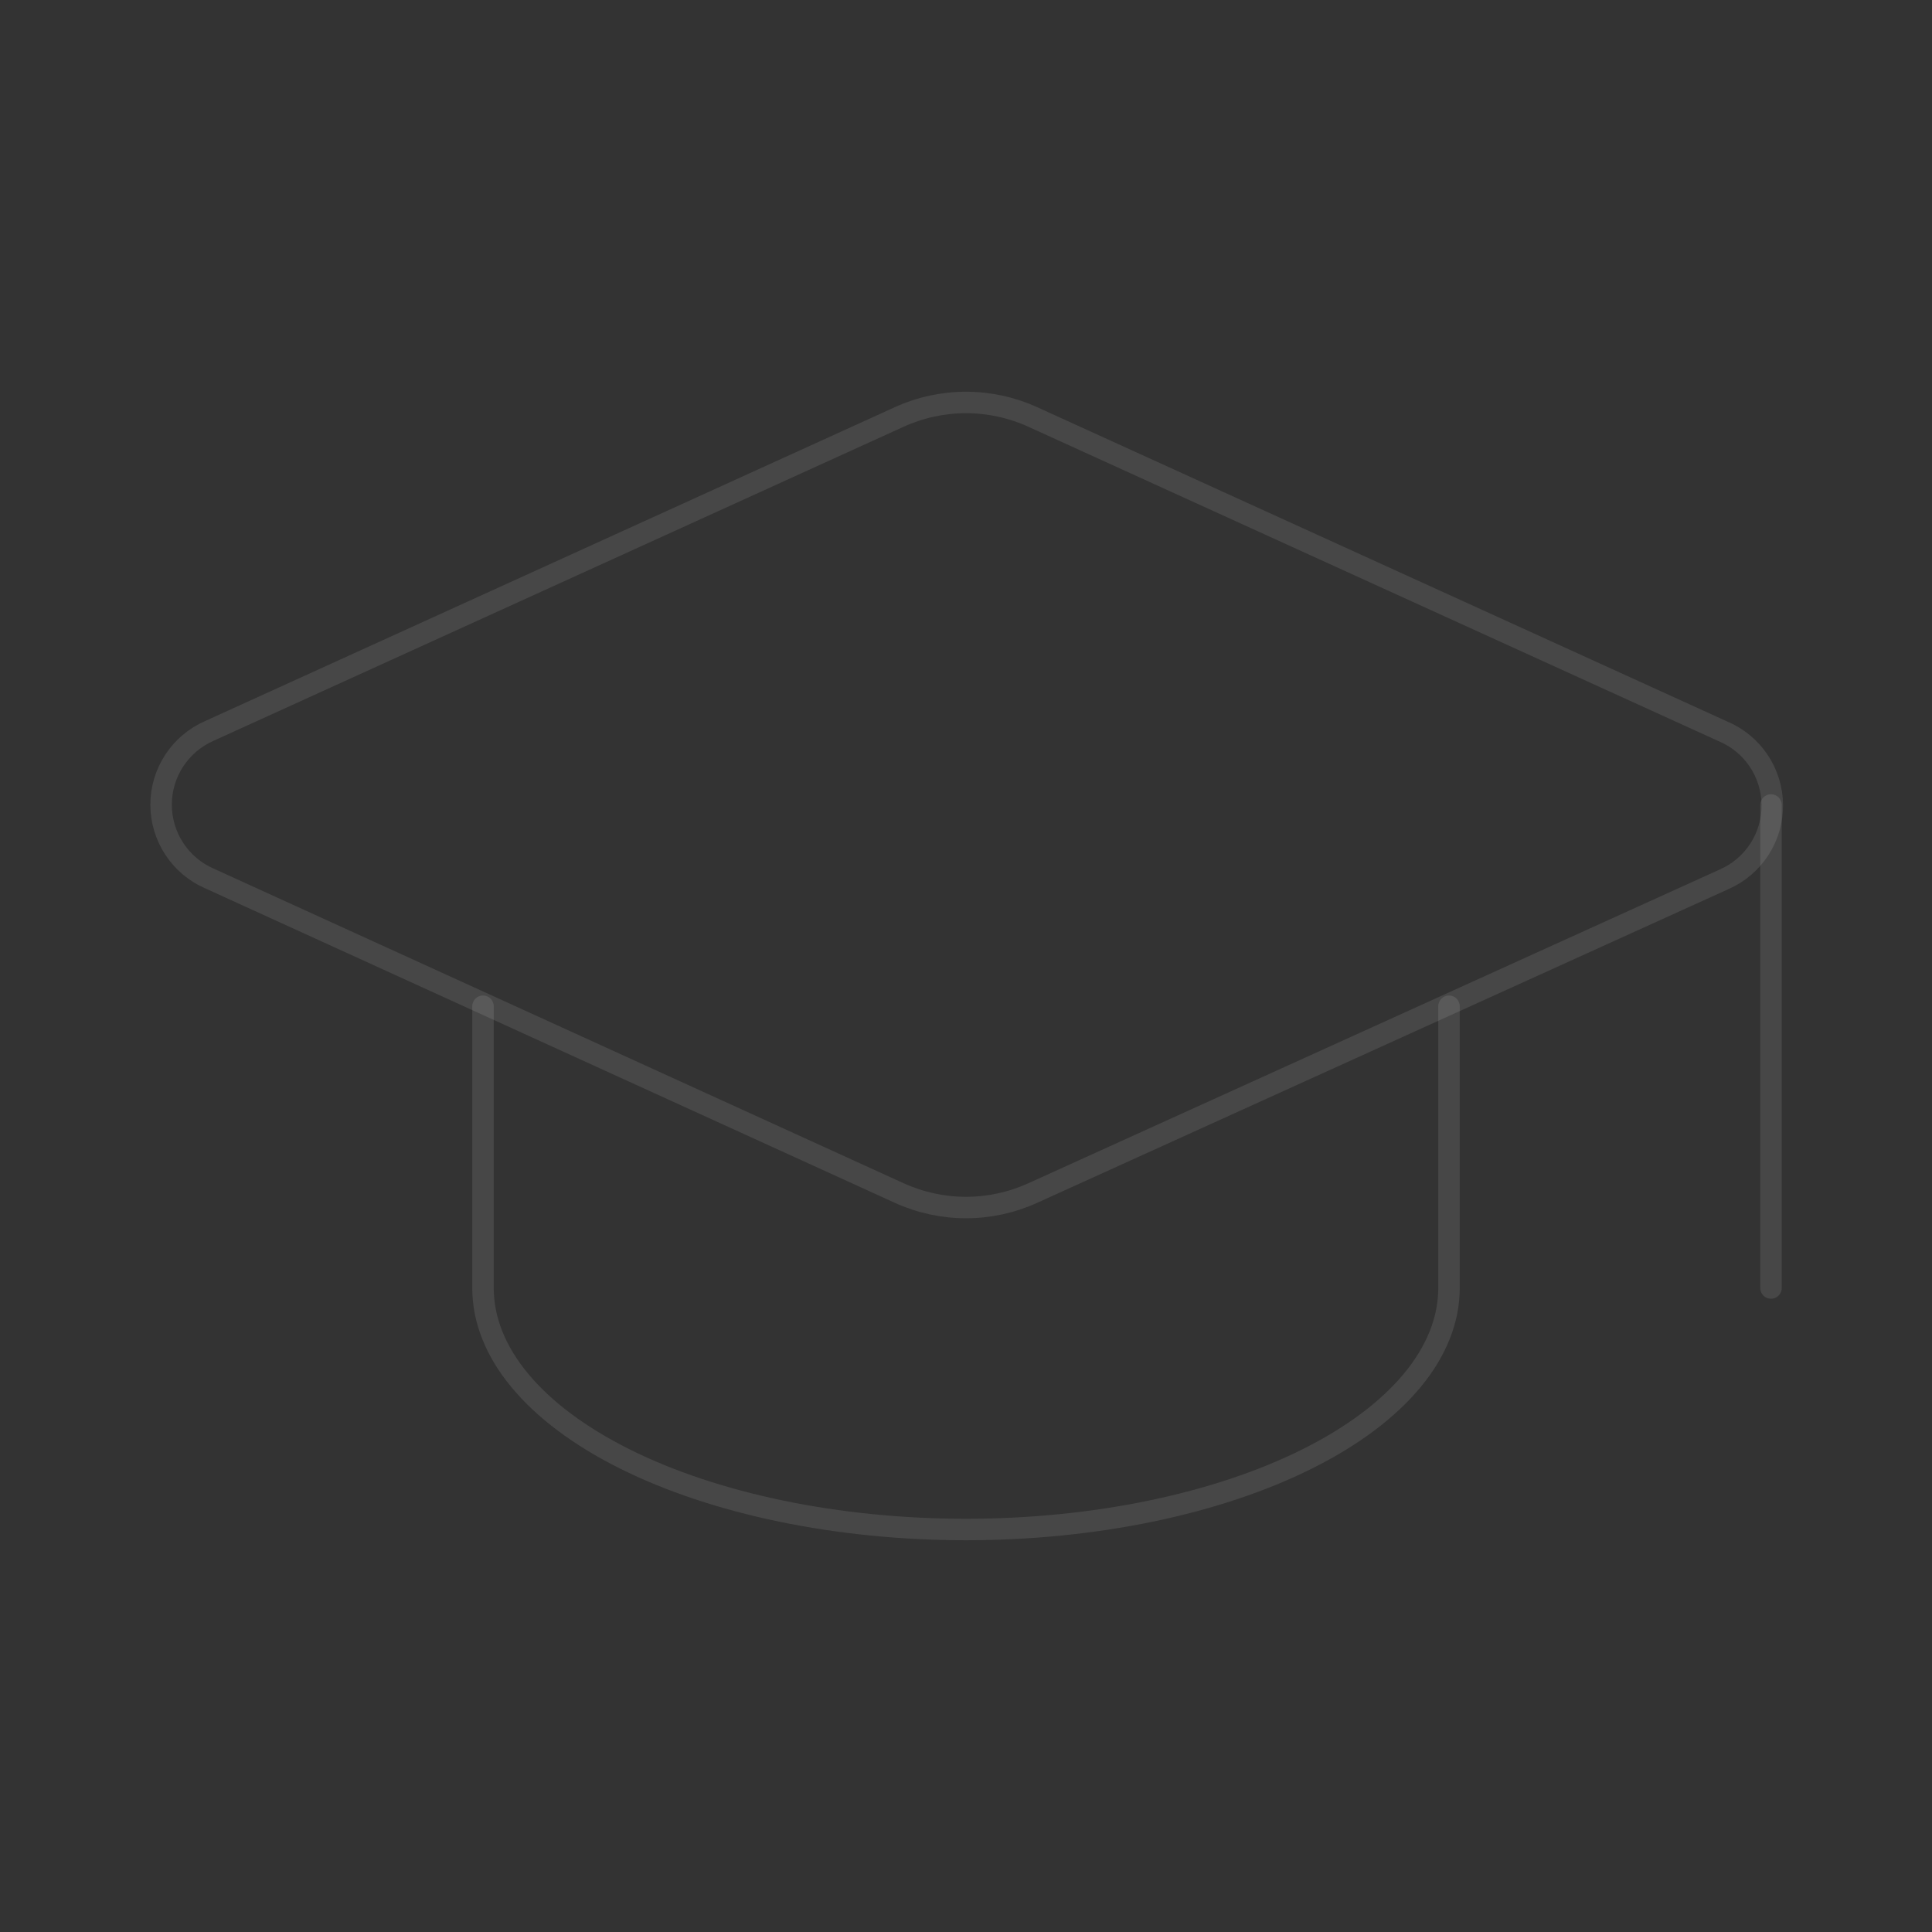 <svg width="180" height="180" viewBox="0 0 180 180" fill="none" xmlns="http://www.w3.org/2000/svg">
<rect x="0" y="0" width="180" height="180" fill="#333333" stroke="none"/>
<path d="M160.65 81.915C161.993 81.323 163.132 80.35 163.927 79.116C164.722 77.882 165.138 76.443 165.122 74.975C165.107 73.508 164.662 72.077 163.842 70.861C163.021 69.644 161.862 68.694 160.507 68.13L96.225 38.85C94.271 37.959 92.148 37.497 90 37.497C87.852 37.497 85.729 37.959 83.775 38.85L19.5 68.1C18.165 68.685 17.029 69.646 16.231 70.866C15.434 72.086 15.009 73.512 15.009 74.97C15.009 76.428 15.434 77.854 16.231 79.074C17.029 80.294 18.165 81.255 19.5 81.84L83.775 111.15C85.729 112.041 87.852 112.503 90 112.503C92.148 112.503 94.271 112.041 96.225 111.15L160.65 81.915Z" stroke="white" stroke-opacity="0.1" stroke-width="2" stroke-linecap="round" stroke-linejoin="round"/>
<path d="M165 75V120" stroke="white" stroke-opacity="0.1" stroke-width="2" stroke-linecap="round" stroke-linejoin="round"/>
<path d="M45 93.75V120C45 125.967 49.741 131.69 58.18 135.91C66.619 140.129 78.065 142.5 90 142.5C101.935 142.5 113.381 140.129 121.82 135.91C130.259 131.69 135 125.967 135 120V93.75" stroke="white" stroke-opacity="0.1" stroke-width="2" stroke-linecap="round" stroke-linejoin="round"/>
</svg>
